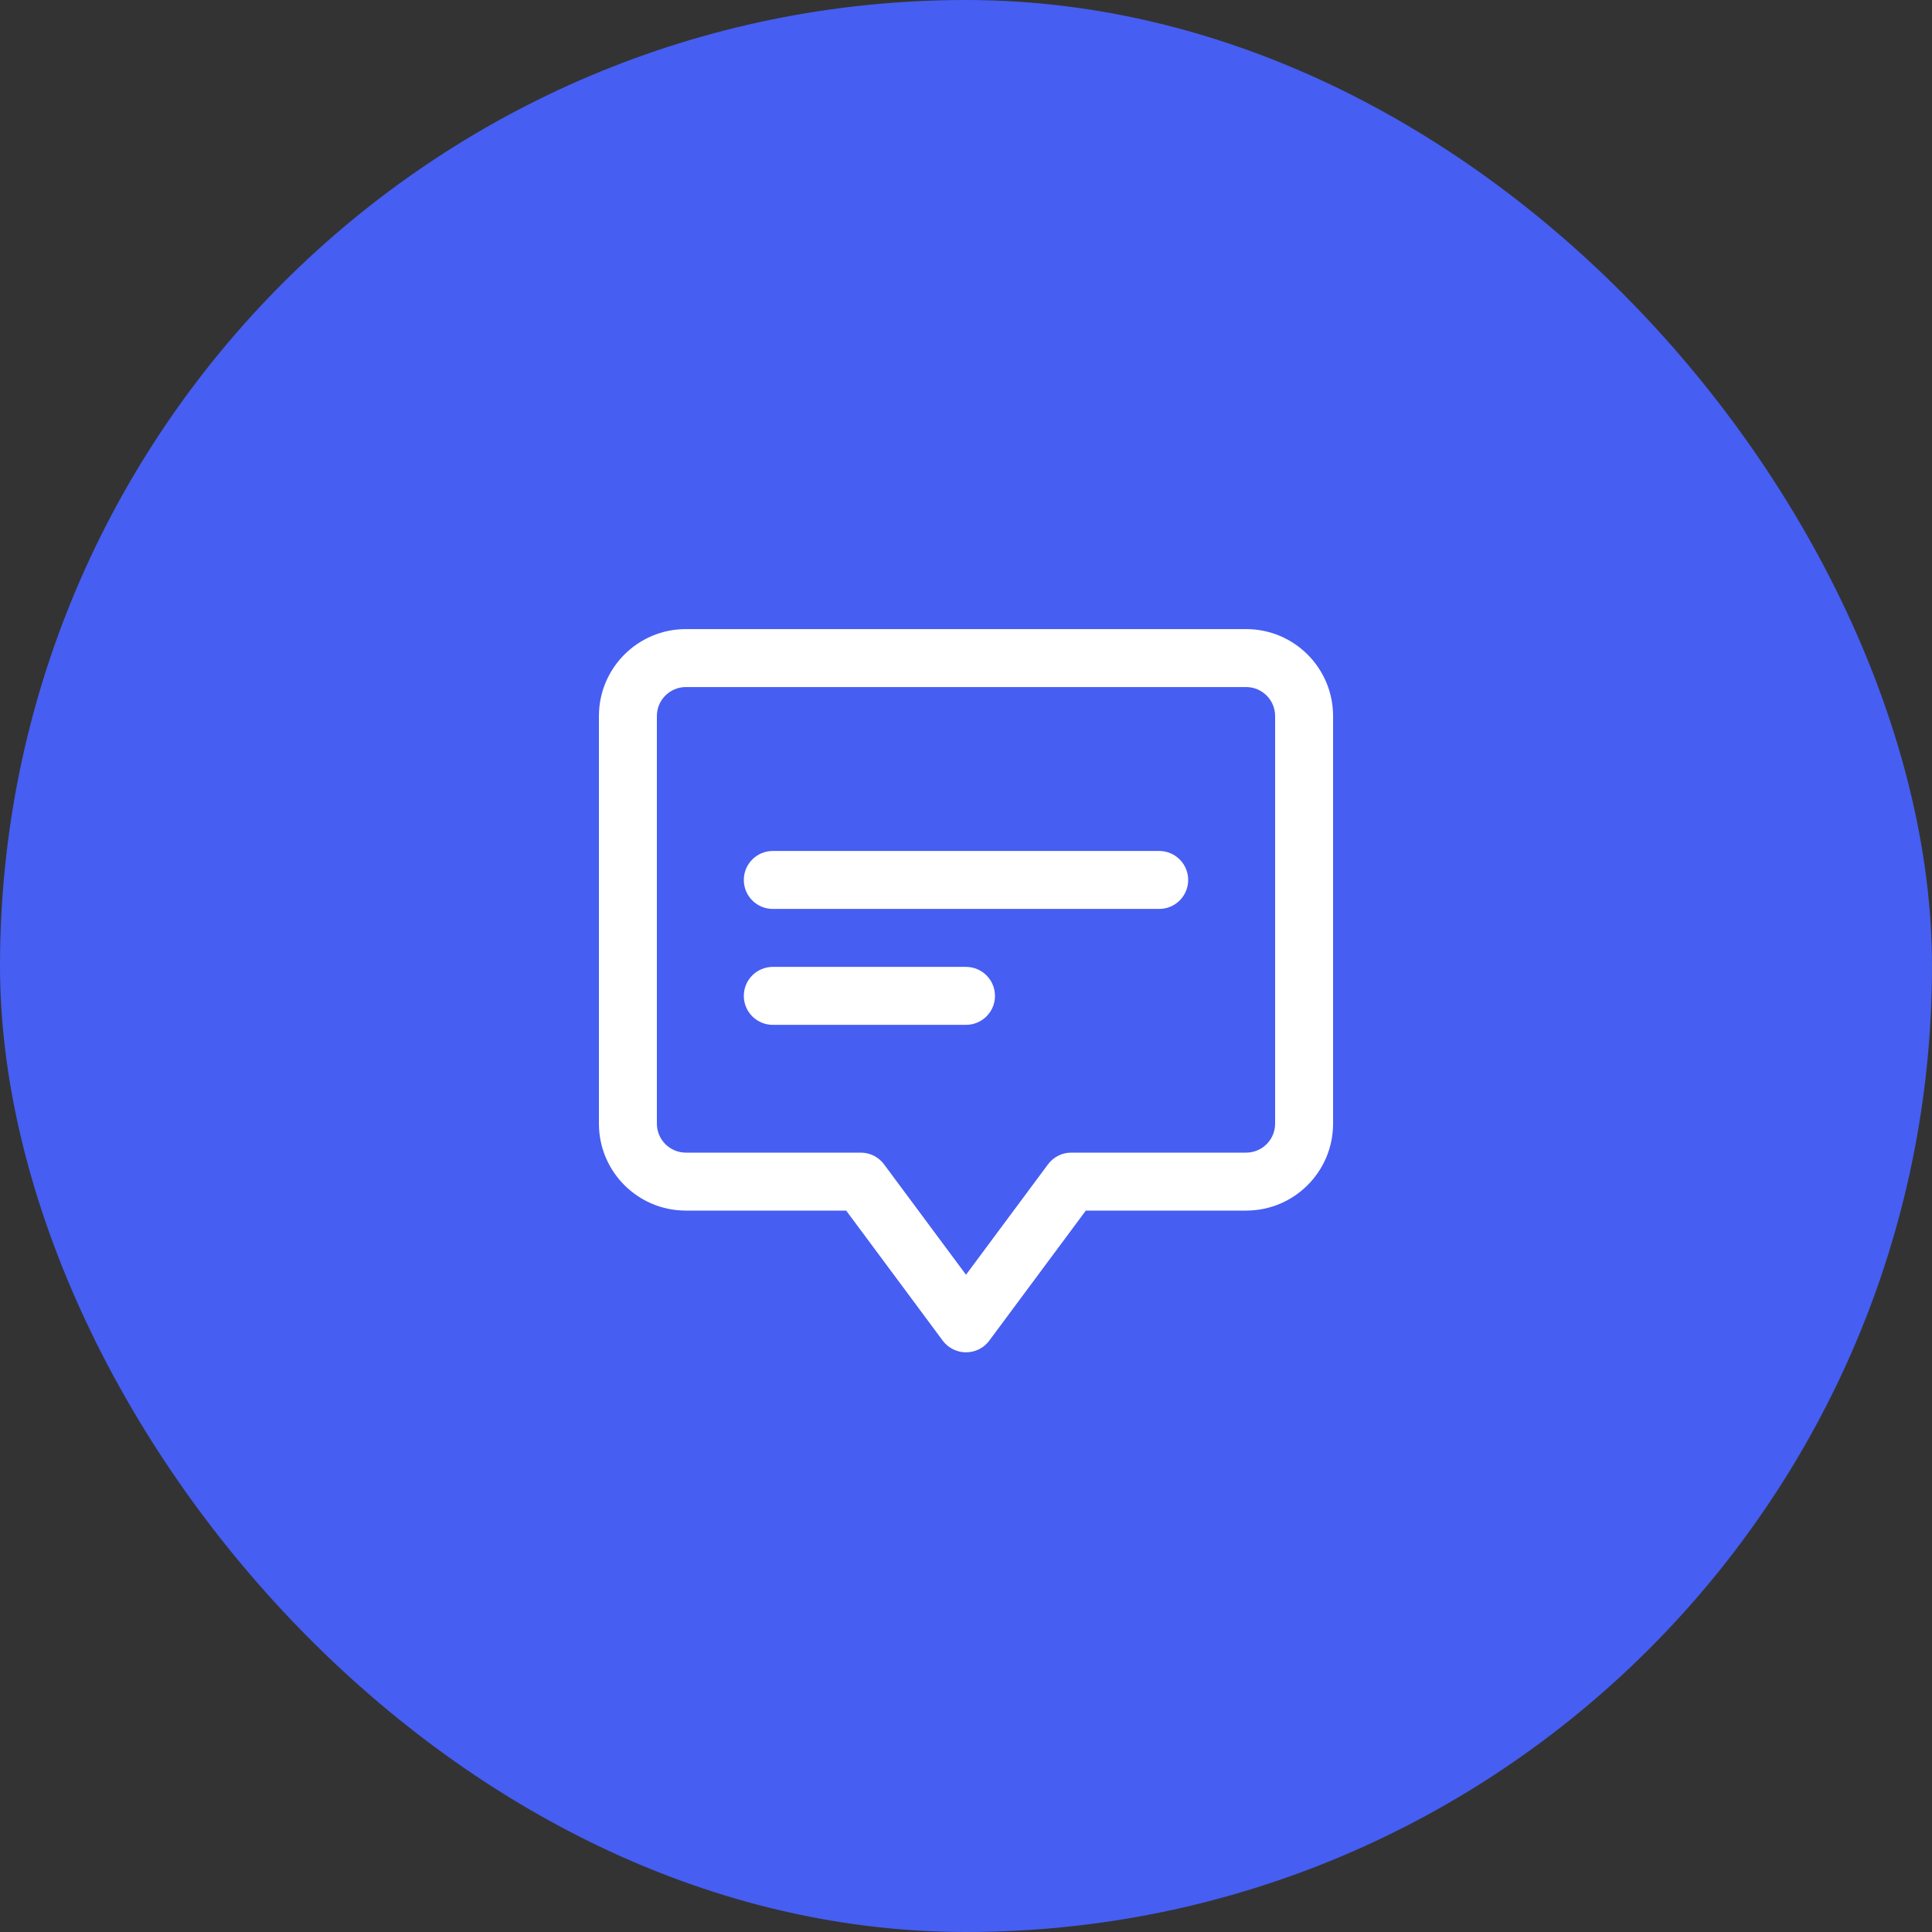 <?xml version="1.0" encoding="UTF-8"?> <svg xmlns="http://www.w3.org/2000/svg" width="50" height="50" viewBox="0 0 50 50" fill="none"><rect x="0" y="0" width="50" height="50" fill="#333333" stroke="none"/><rect width="50" height="50" rx="25" fill="#465EF2"></rect><path d="M19.25 22.773C19.25 22.359 19.586 22.023 20 22.023H30C30.414 22.023 30.75 22.359 30.75 22.773C30.75 23.188 30.414 23.523 30 23.523H20C19.586 23.523 19.25 23.188 19.25 22.773Z" fill="white"></path><path d="M20 25.023C19.586 25.023 19.25 25.359 19.25 25.773C19.25 26.188 19.586 26.523 20 26.523H25C25.414 26.523 25.75 26.188 25.75 25.773C25.75 25.359 25.414 25.023 25 25.023H20Z" fill="white"></path><path fill-rule="evenodd" clip-rule="evenodd" d="M15.5 18.531C15.5 17.289 16.507 16.281 17.75 16.281H32.25C33.493 16.281 34.5 17.289 34.5 18.531V29.08C34.5 30.322 33.493 31.33 32.25 31.33H28.101L25.602 34.696C25.461 34.886 25.238 34.998 25 34.998C24.763 34.998 24.54 34.886 24.398 34.696L21.899 31.33H17.75C16.507 31.33 15.5 30.322 15.5 29.08V18.531ZM17.75 17.781C17.336 17.781 17 18.117 17 18.531V29.08C17 29.494 17.336 29.83 17.75 29.83H22.277C22.514 29.83 22.737 29.942 22.879 30.133L25 32.99L27.122 30.133C27.263 29.942 27.487 29.83 27.724 29.83H32.25C32.664 29.83 33 29.494 33 29.08V18.531C33 18.117 32.664 17.781 32.25 17.781H17.75Z" fill="white"></path></svg> 